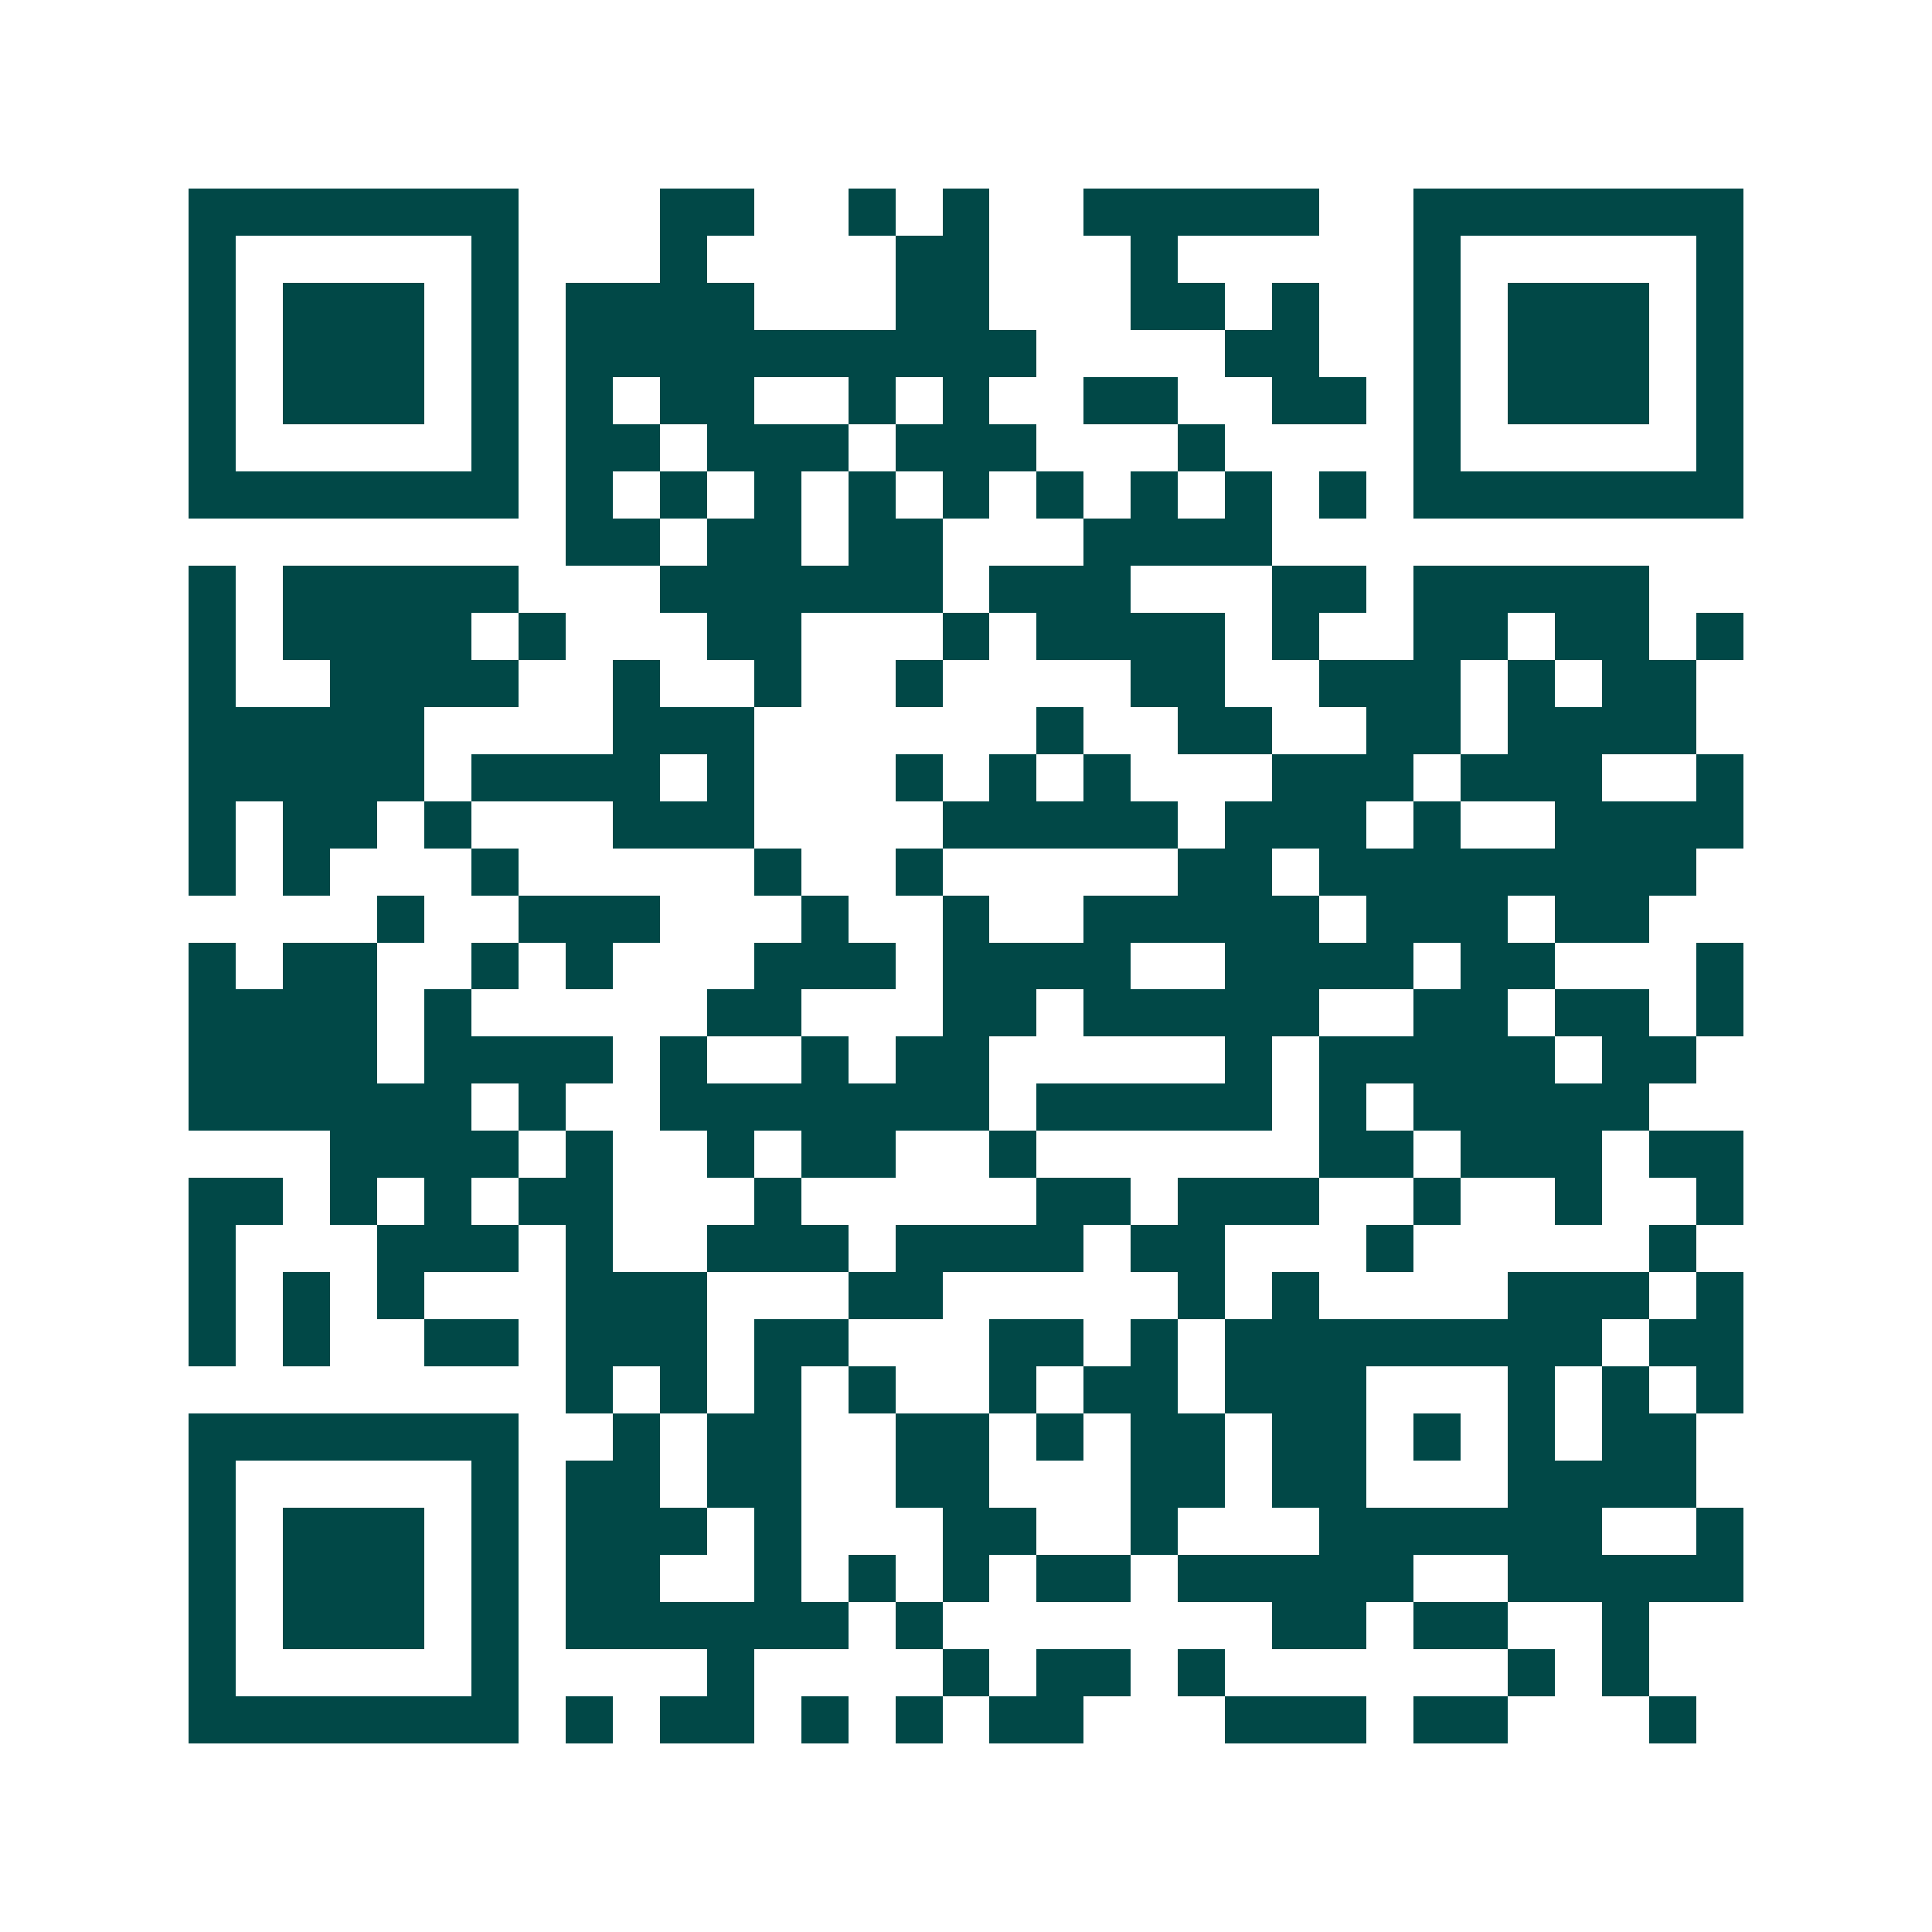 <svg xmlns="http://www.w3.org/2000/svg" width="200" height="200" viewBox="0 0 41 41" shape-rendering="crispEdges"><path fill="#ffffff" d="M0 0h41v41H0z"/><path stroke="#014847" d="M4 4.5h7m3 0h2m2 0h1m1 0h1m2 0h5m2 0h7M4 5.5h1m5 0h1m3 0h1m4 0h2m3 0h1m5 0h1m5 0h1M4 6.5h1m1 0h3m1 0h1m1 0h4m3 0h2m3 0h2m1 0h1m2 0h1m1 0h3m1 0h1M4 7.5h1m1 0h3m1 0h1m1 0h10m4 0h2m2 0h1m1 0h3m1 0h1M4 8.5h1m1 0h3m1 0h1m1 0h1m1 0h2m2 0h1m1 0h1m2 0h2m2 0h2m1 0h1m1 0h3m1 0h1M4 9.5h1m5 0h1m1 0h2m1 0h3m1 0h3m3 0h1m4 0h1m5 0h1M4 10.5h7m1 0h1m1 0h1m1 0h1m1 0h1m1 0h1m1 0h1m1 0h1m1 0h1m1 0h1m1 0h7M12 11.5h2m1 0h2m1 0h2m3 0h4M4 12.5h1m1 0h5m3 0h6m1 0h3m3 0h2m1 0h5M4 13.5h1m1 0h4m1 0h1m3 0h2m3 0h1m1 0h4m1 0h1m2 0h2m1 0h2m1 0h1M4 14.5h1m2 0h4m2 0h1m2 0h1m2 0h1m4 0h2m2 0h3m1 0h1m1 0h2M4 15.5h5m4 0h3m6 0h1m2 0h2m2 0h2m1 0h4M4 16.5h5m1 0h4m1 0h1m3 0h1m1 0h1m1 0h1m3 0h3m1 0h3m2 0h1M4 17.5h1m1 0h2m1 0h1m3 0h3m4 0h5m1 0h3m1 0h1m2 0h4M4 18.5h1m1 0h1m3 0h1m5 0h1m2 0h1m5 0h2m1 0h8M8 19.5h1m2 0h3m3 0h1m2 0h1m2 0h5m1 0h3m1 0h2M4 20.5h1m1 0h2m2 0h1m1 0h1m3 0h3m1 0h4m2 0h4m1 0h2m3 0h1M4 21.5h4m1 0h1m5 0h2m3 0h2m1 0h5m2 0h2m1 0h2m1 0h1M4 22.5h4m1 0h4m1 0h1m2 0h1m1 0h2m5 0h1m1 0h5m1 0h2M4 23.5h6m1 0h1m2 0h7m1 0h5m1 0h1m1 0h5M7 24.5h4m1 0h1m2 0h1m1 0h2m2 0h1m6 0h2m1 0h3m1 0h2M4 25.5h2m1 0h1m1 0h1m1 0h2m3 0h1m5 0h2m1 0h3m2 0h1m2 0h1m2 0h1M4 26.5h1m3 0h3m1 0h1m2 0h3m1 0h4m1 0h2m3 0h1m5 0h1M4 27.5h1m1 0h1m1 0h1m3 0h3m3 0h2m5 0h1m1 0h1m4 0h3m1 0h1M4 28.5h1m1 0h1m2 0h2m1 0h3m1 0h2m3 0h2m1 0h1m1 0h8m1 0h2M12 29.5h1m1 0h1m1 0h1m1 0h1m2 0h1m1 0h2m1 0h3m3 0h1m1 0h1m1 0h1M4 30.5h7m2 0h1m1 0h2m2 0h2m1 0h1m1 0h2m1 0h2m1 0h1m1 0h1m1 0h2M4 31.5h1m5 0h1m1 0h2m1 0h2m2 0h2m3 0h2m1 0h2m3 0h4M4 32.5h1m1 0h3m1 0h1m1 0h3m1 0h1m3 0h2m2 0h1m3 0h6m2 0h1M4 33.5h1m1 0h3m1 0h1m1 0h2m2 0h1m1 0h1m1 0h1m1 0h2m1 0h5m2 0h5M4 34.5h1m1 0h3m1 0h1m1 0h6m1 0h1m7 0h2m1 0h2m2 0h1M4 35.5h1m5 0h1m4 0h1m4 0h1m1 0h2m1 0h1m6 0h1m1 0h1M4 36.5h7m1 0h1m1 0h2m1 0h1m1 0h1m1 0h2m3 0h3m1 0h2m3 0h1"/></svg>
